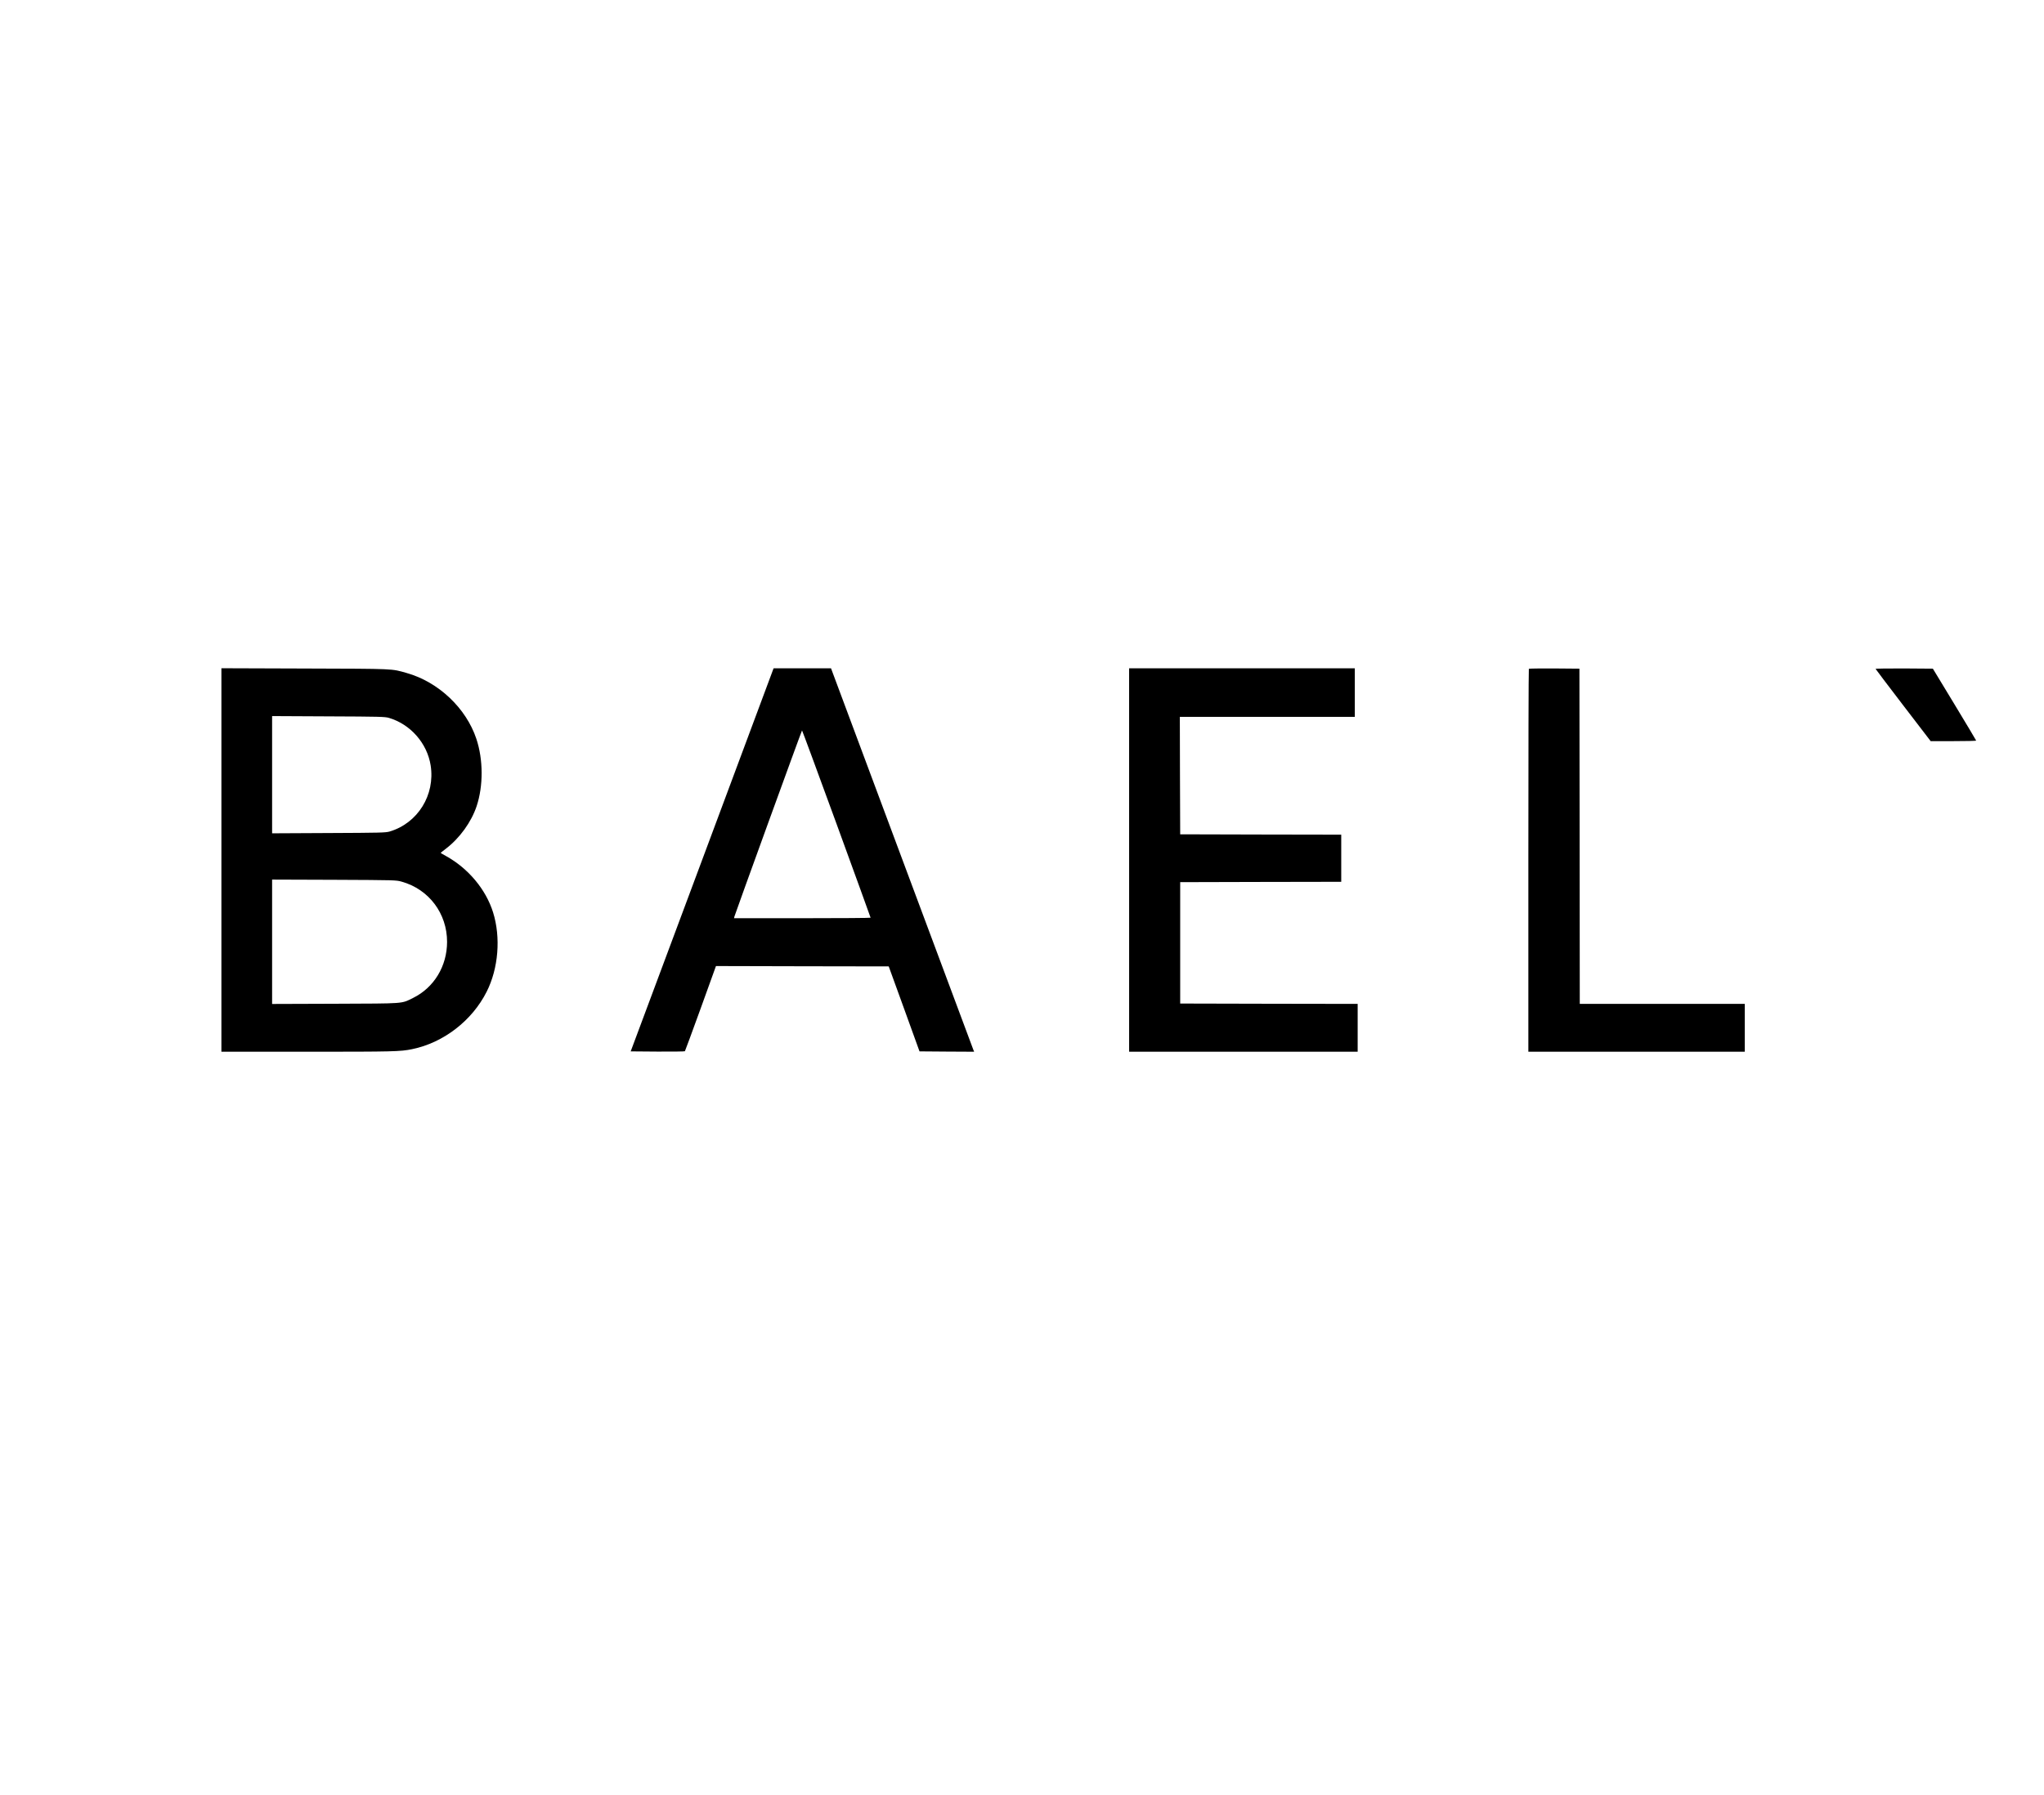 <?xml version="1.0" encoding="UTF-8" standalone="no"?> <svg xmlns="http://www.w3.org/2000/svg" version="1.0" width="2862pt" height="2514pt" viewBox="0 0 2862 2514" preserveAspectRatio="xMidYMid meet"><g transform="translate(0,2514) scale(0.1,-0.1)" fill="#000000" stroke="none"><path d="M3100 13095 l0 -2685 1208 0 c1206 0 1296 2 1462 36 438 89 840 399 1044 804 165 326 200 761 90 1112 -101 323 -348 617 -661 790 -40 22 -73 41 -73 43 0 1 33 28 74 59 194 149 355 372 430 596 94 284 93 651 -4 942 -143 430 -531 797 -975 922 -217 62 -154 59 -1427 63 l-1168 4 0 -2686z m2345 1991 c302 -89 536 -355 585 -666 65 -414 -180 -809 -575 -926 -55 -16 -128 -18 -852 -21 l-793 -4 0 821 0 821 788 -4 c719 -3 792 -5 847 -21z m179 -2294 c382 -107 636 -445 636 -844 -1 -340 -182 -639 -475 -784 -171 -84 -100 -78 -1092 -82 l-883 -3 0 871 0 871 868 -3 c859 -4 868 -4 946 -26z"></path><path d="M10816 15738 c-9 -24 -459 -1231 -1000 -2683 l-985 -2640 377 -3 c206 -1 379 1 382 5 4 5 103 275 221 600 l214 593 1209 -3 1210 -2 216 -595 215 -595 383 -3 382 -2 -13 32 c-7 18 -458 1227 -1002 2686 l-989 2652 -402 0 -402 0 -16 -42z m897 -2136 c262 -719 477 -1311 477 -1315 0 -4 -430 -7 -956 -7 l-956 0 5 23 c12 44 942 2607 947 2607 3 0 220 -588 483 -1308z"></path><path d="M15810 13095 l0 -2685 1600 0 1600 0 0 335 0 335 -1242 2 -1243 3 0 850 0 850 1128 3 1127 2 0 330 0 330 -1127 2 -1128 3 -3 823 -2 822 1225 0 1225 0 0 340 0 340 -1580 0 -1580 0 0 -2685z"></path><path d="M21407 15773 c-4 -3 -7 -1212 -7 -2685 l0 -2678 1515 0 1515 0 0 335 0 335 -1155 0 -1155 0 -2 2348 -3 2347 -351 3 c-193 1 -353 -1 -357 -5z"></path><path d="M26262 15772 c1 -5 176 -235 387 -511 l384 -501 319 0 c175 0 318 3 318 8 0 4 -137 232 -303 507 l-303 500 -403 3 c-225 1 -401 -2 -399 -6z"></path></g></svg> 